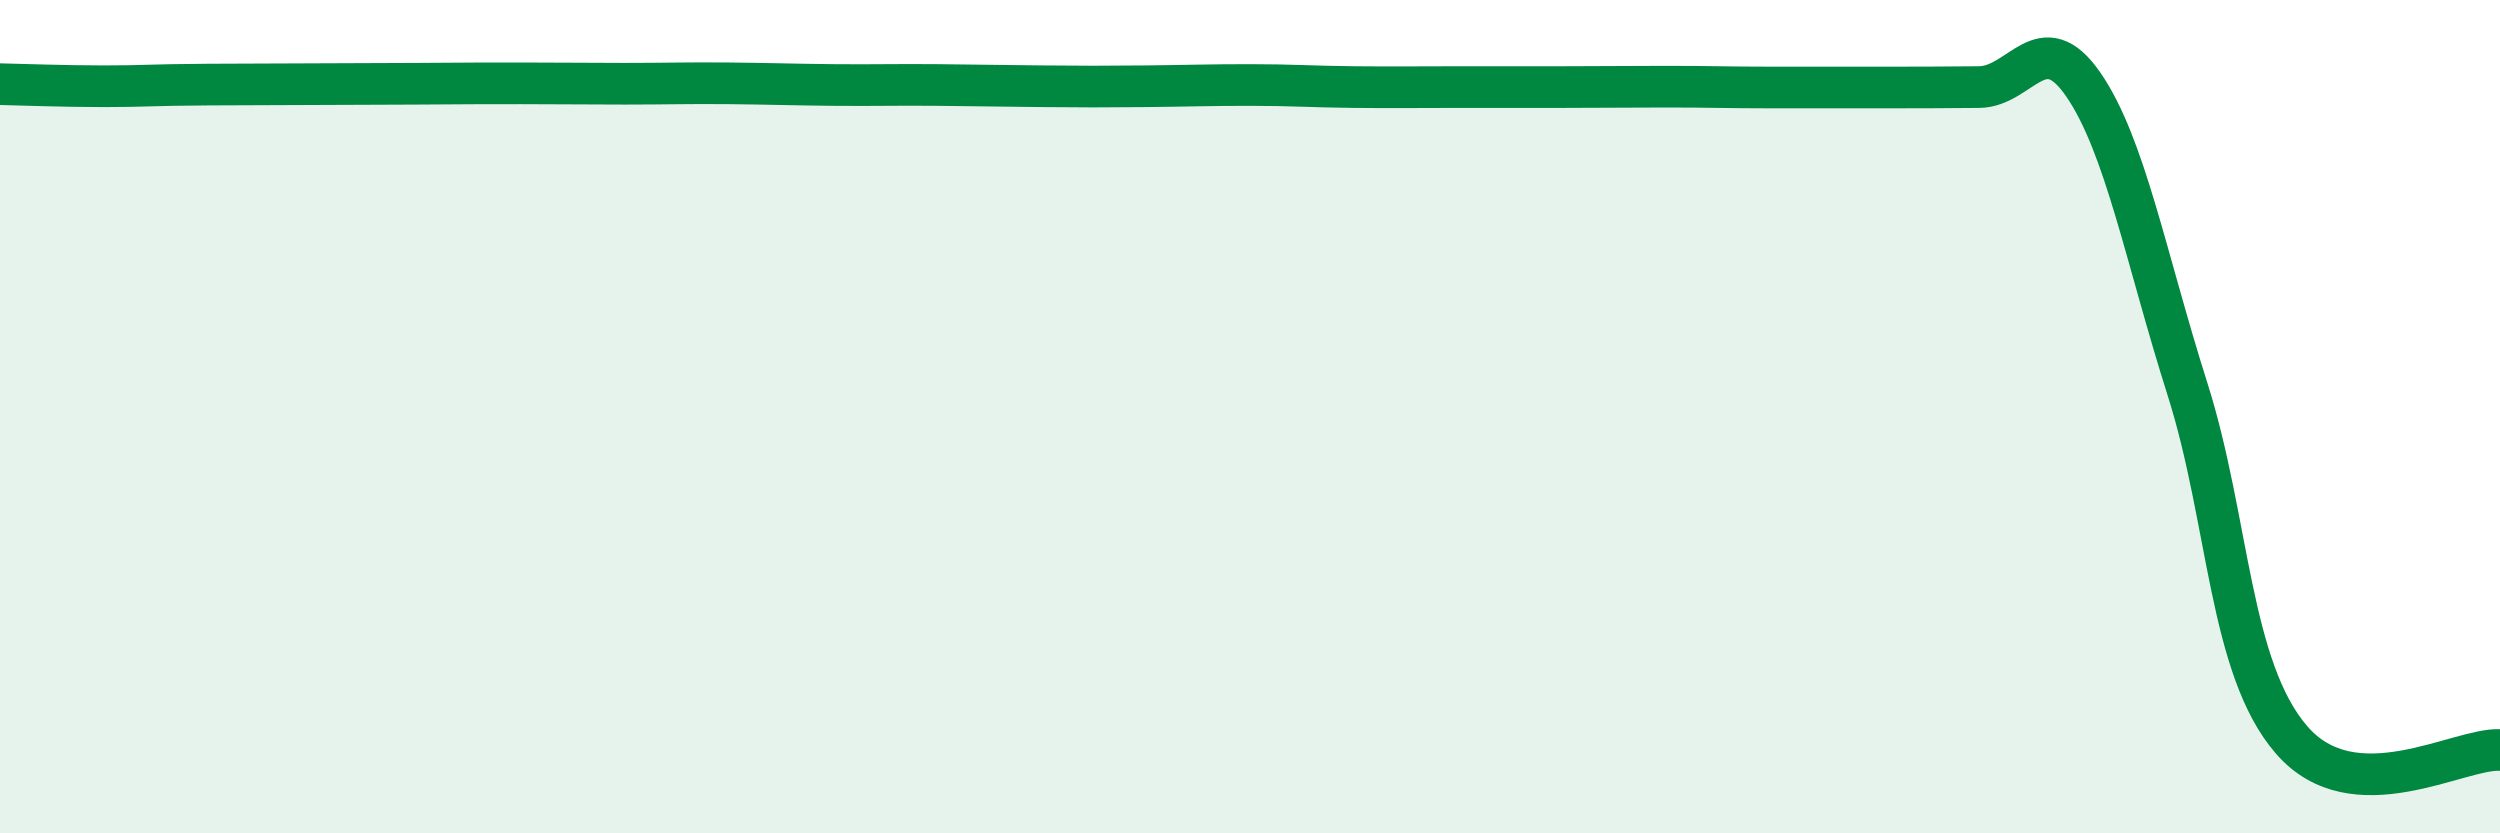 
    <svg width="60" height="20" viewBox="0 0 60 20" xmlns="http://www.w3.org/2000/svg">
      <path
        d="M 0,2.02 C 0.5,2.03 1.5,2.07 2.5,2.07 C 3.5,2.07 3.5,2.04 5,2.03 C 6.5,2.02 8.5,2.02 10,2.01 C 11.5,2 11.5,2 12.5,2 C 13.5,2 14,2.01 15,2.01 C 16,2.01 16.5,1.99 17.5,2 C 18.5,2.01 19,2.03 20,2.04 C 21,2.05 21.5,2.03 22.5,2.04 C 23.5,2.05 24,2.06 25,2.07 C 26,2.08 26.5,2.08 27.5,2.07 C 28.5,2.06 29,2.04 30,2.04 C 31,2.04 31.5,2.08 32.5,2.09 C 33.5,2.1 34,2.09 35,2.09 C 36,2.09 36.5,2.09 37.5,2.09 C 38.5,2.09 39,2.08 40,2.08 C 41,2.08 41.5,2.1 42.5,2.1 C 43.5,2.1 44,2.1 45,2.1 C 46,2.1 46.5,2.1 47.5,2.09 C 48.5,2.08 49,0.58 50,2.03 C 51,3.48 51.5,6.19 52.5,9.34 C 53.5,12.49 53.5,16.03 55,17.76 C 56.5,19.49 59,17.95 60,18L60 20L0 20Z"
        fill="#008740"
        opacity="0.1"
        stroke-linecap="round"
        stroke-linejoin="round"
      />
      <path
        d="M 0,2.02 C 0.5,2.03 1.5,2.07 2.5,2.07 C 3.5,2.07 3.5,2.04 5,2.03 C 6.5,2.02 8.5,2.02 10,2.01 C 11.5,2 11.5,2 12.5,2 C 13.5,2 14,2.01 15,2.01 C 16,2.01 16.5,1.99 17.5,2 C 18.5,2.01 19,2.03 20,2.04 C 21,2.05 21.5,2.03 22.5,2.04 C 23.5,2.05 24,2.06 25,2.07 C 26,2.08 26.5,2.08 27.5,2.07 C 28.5,2.06 29,2.04 30,2.04 C 31,2.04 31.5,2.08 32.5,2.09 C 33.5,2.1 34,2.09 35,2.09 C 36,2.09 36.5,2.09 37.5,2.09 C 38.5,2.09 39,2.08 40,2.08 C 41,2.08 41.5,2.1 42.5,2.1 C 43.5,2.1 44,2.1 45,2.1 C 46,2.1 46.5,2.1 47.5,2.09 C 48.5,2.08 49,0.58 50,2.03 C 51,3.48 51.5,6.19 52.5,9.34 C 53.5,12.49 53.5,16.03 55,17.76 C 56.5,19.49 59,17.95 60,18"
        stroke="#008740"
        stroke-width="1"
        fill="none"
        stroke-linecap="round"
        stroke-linejoin="round"
      />
    </svg>
  